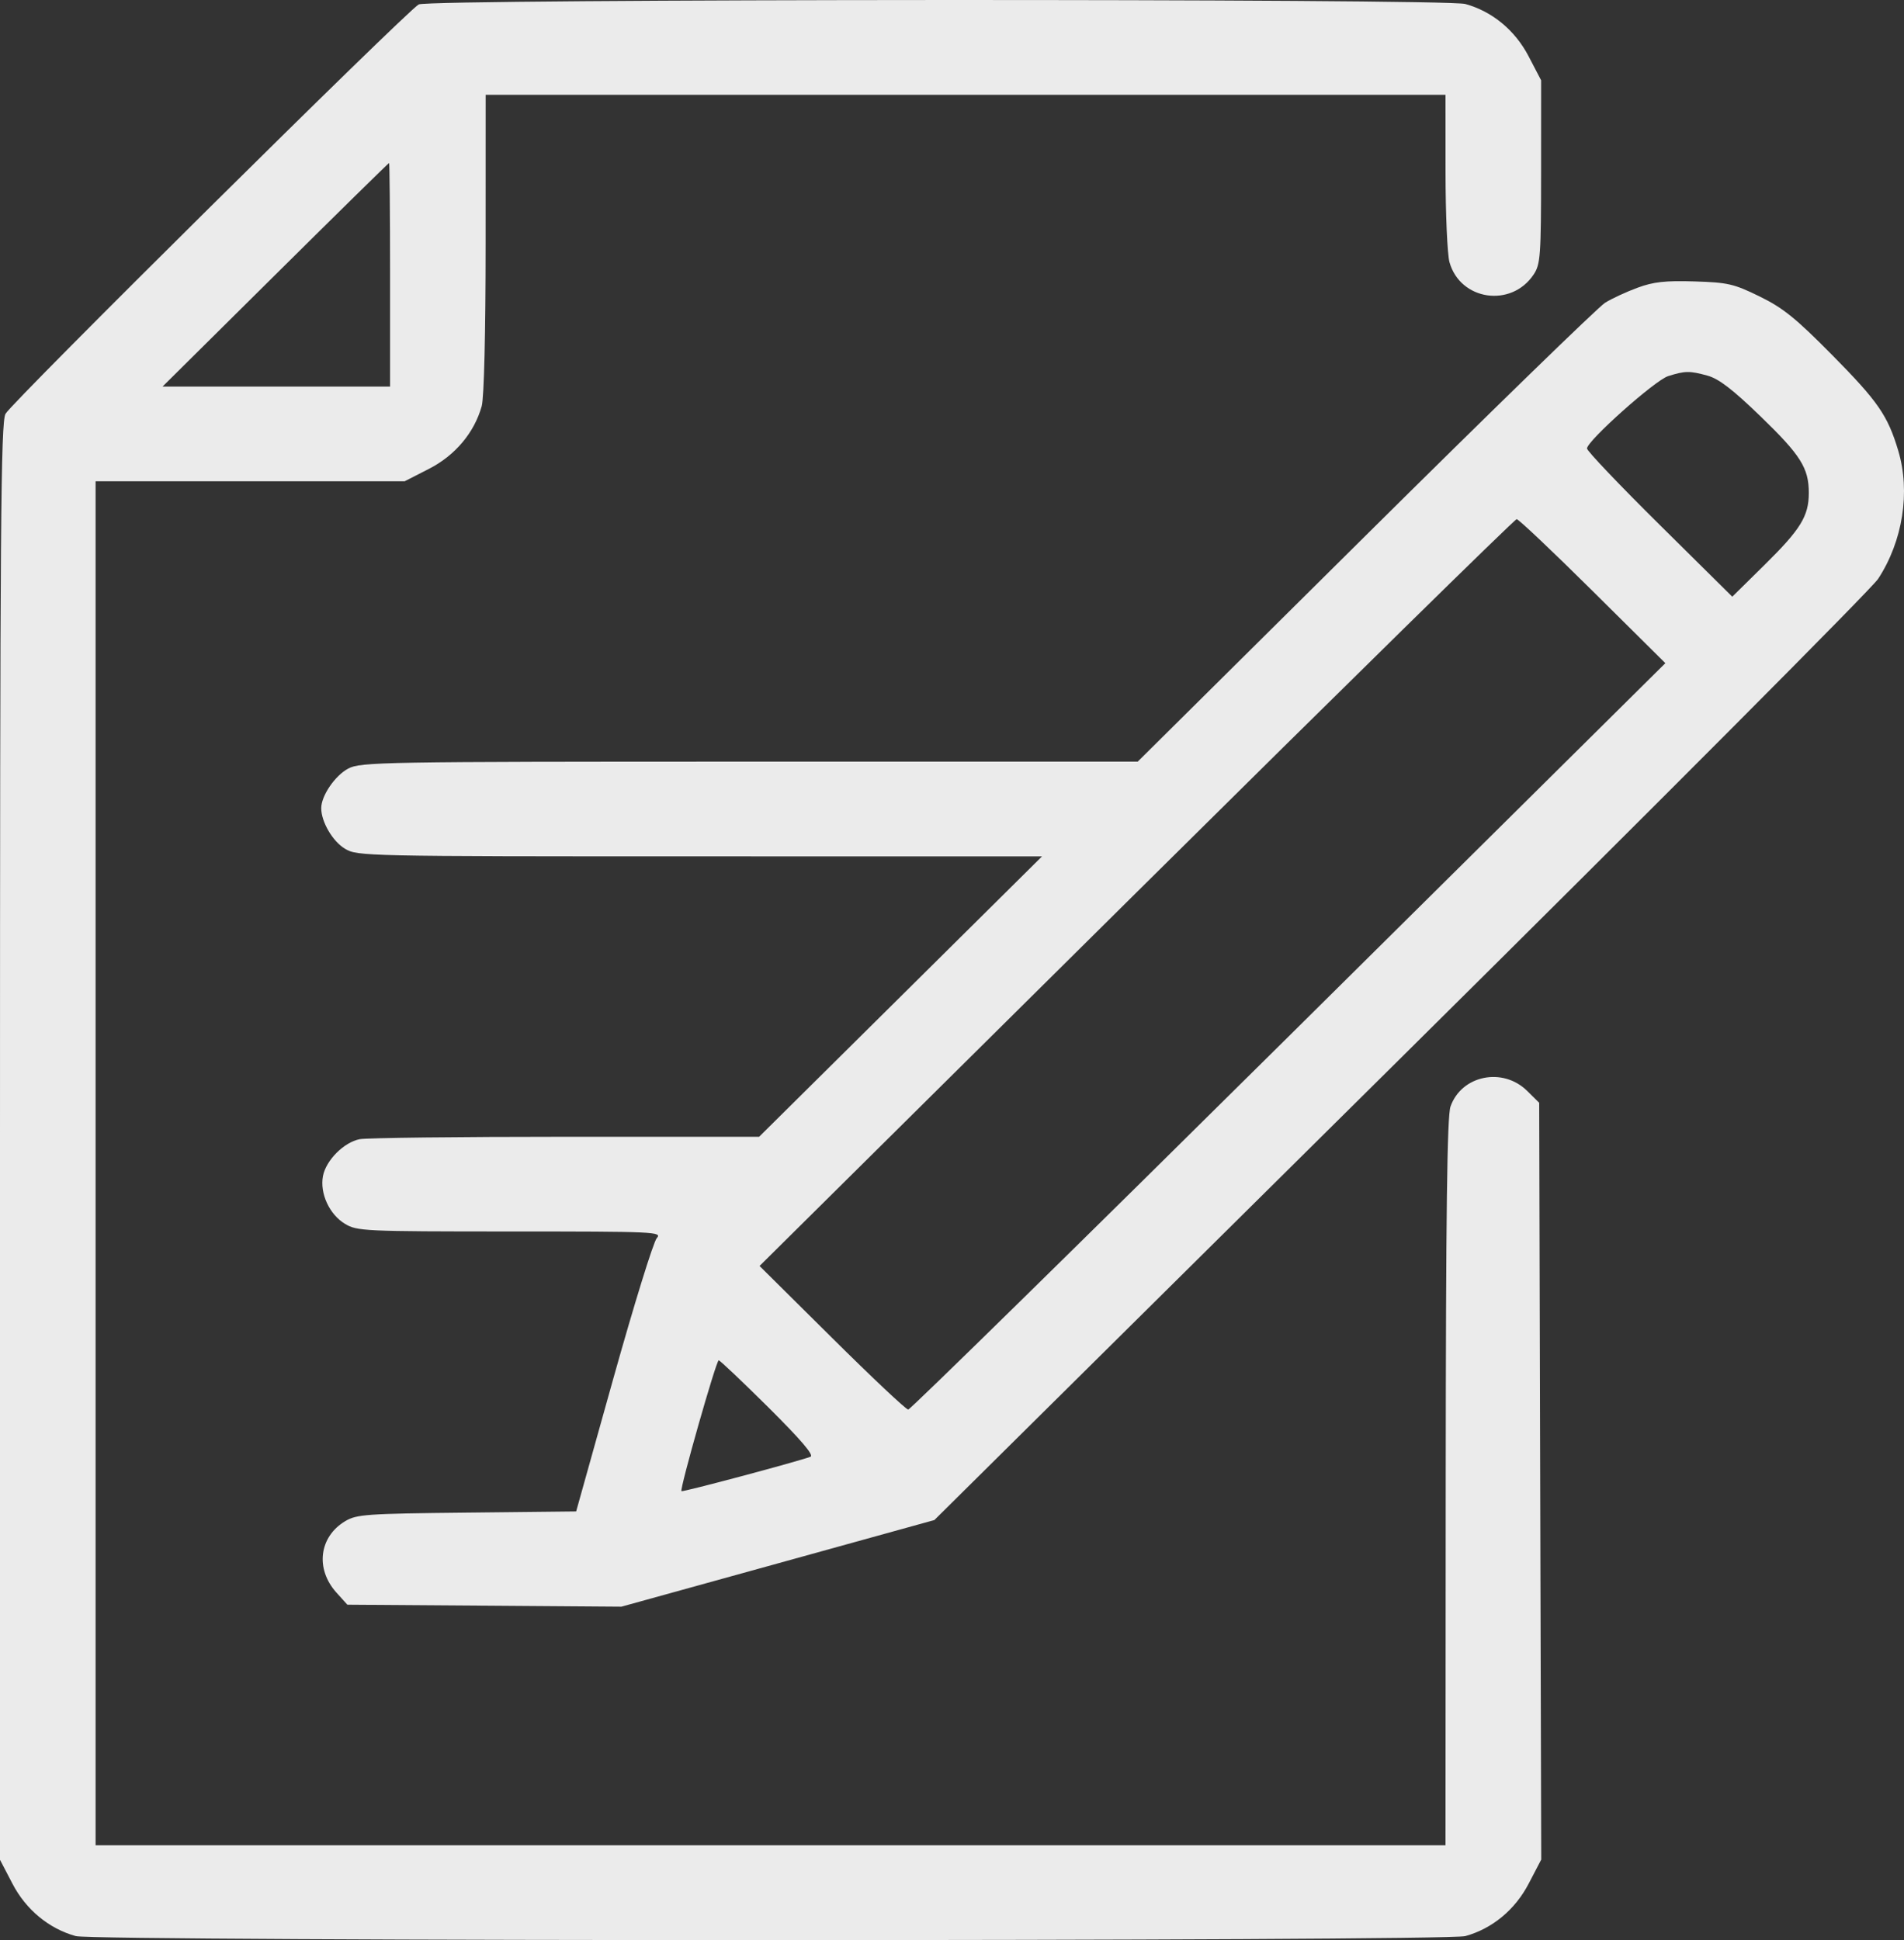 <?xml version="1.0" encoding="UTF-8"?> <svg xmlns="http://www.w3.org/2000/svg" width="53" height="54" viewBox="0 0 53 54" fill="none"><rect x="0" y="0" width="53" height="54" fill="#333333" stroke="none"/> <path fill-rule="evenodd" clip-rule="evenodd" d="M11.656 0.123C11.325 0.301 0.325 11.197 0.153 11.518C0.022 11.762 0 14.626 0 31.783V51.764L0.348 52.432C0.725 53.155 1.363 53.682 2.11 53.888C2.652 54.037 40.246 54.037 40.788 53.888C41.537 53.682 42.174 53.155 42.552 52.429L42.902 51.758L42.873 41.226L42.845 30.694L42.512 30.365C41.834 29.692 40.68 29.927 40.376 30.8C40.282 31.072 40.248 33.727 40.243 41.263L40.237 51.361H21.449H2.661V32.378V13.395H6.963H11.265L11.94 13.05C12.669 12.677 13.201 12.045 13.409 11.305C13.474 11.071 13.518 9.269 13.518 6.777L13.519 2.638H26.878H40.237L40.238 4.774C40.238 5.948 40.288 7.084 40.348 7.298C40.647 8.365 42.071 8.573 42.691 7.64C42.88 7.356 42.897 7.124 42.898 4.783L42.899 2.235L42.55 1.566C42.174 0.843 41.536 0.316 40.788 0.111C40.225 -0.044 11.945 -0.033 11.656 0.123ZM10.858 7.648V10.759H7.692H4.525L7.664 7.648C9.391 5.936 10.816 4.536 10.831 4.536C10.845 4.536 10.858 5.936 10.858 7.648ZM45.584 8.008C45.275 8.121 44.867 8.31 44.679 8.427C44.49 8.544 41.486 11.466 38.002 14.92L31.669 21.199H20.863C10.6 21.199 10.038 21.209 9.693 21.392C9.325 21.588 8.942 22.149 8.942 22.493C8.942 22.874 9.257 23.415 9.601 23.622C9.947 23.831 10.112 23.835 19.48 23.835L29.006 23.836L25.069 27.738L21.131 31.64H15.742C12.777 31.64 10.2 31.67 10.013 31.707C9.572 31.794 9.074 32.294 8.99 32.734C8.899 33.215 9.169 33.802 9.601 34.062C9.938 34.267 10.128 34.275 14.201 34.276C18.239 34.276 18.44 34.285 18.282 34.461C18.19 34.562 17.648 36.315 17.076 38.357L16.038 42.068L12.995 42.101C10.197 42.13 9.925 42.149 9.609 42.339C8.881 42.775 8.772 43.668 9.364 44.326L9.669 44.664L13.483 44.691L17.298 44.719L21.653 43.514L26.009 42.308L38.981 29.46C46.116 22.393 52.101 16.386 52.281 16.11C52.967 15.059 53.182 13.688 52.84 12.544C52.547 11.564 52.277 11.174 51.005 9.886C49.987 8.856 49.634 8.571 48.982 8.252C48.263 7.9 48.099 7.862 47.169 7.833C46.358 7.808 46.028 7.844 45.584 8.008ZM47.529 10.455C47.844 10.541 48.229 10.837 49.006 11.588C50.126 12.671 50.35 13.027 50.35 13.719C50.35 14.364 50.125 14.73 49.124 15.717L48.22 16.608L46.198 14.607C45.086 13.507 44.176 12.551 44.176 12.483C44.176 12.272 46.066 10.586 46.434 10.469C46.905 10.32 47.032 10.318 47.529 10.455ZM44.336 16.454L46.357 18.458L35.873 28.845C30.106 34.558 25.34 39.233 25.281 39.233C25.221 39.233 24.266 38.334 23.158 37.234L21.143 35.236L31.632 24.843C37.401 19.127 42.165 14.45 42.218 14.45C42.272 14.45 43.225 15.352 44.336 16.454ZM21.392 39.175C22.299 40.077 22.666 40.507 22.561 40.546C22.191 40.684 19 41.535 18.969 41.504C18.915 41.45 19.936 37.862 20.006 37.862C20.041 37.862 20.664 38.453 21.392 39.175Z" fill="white" fill-opacity="0.9"></path> </svg> 